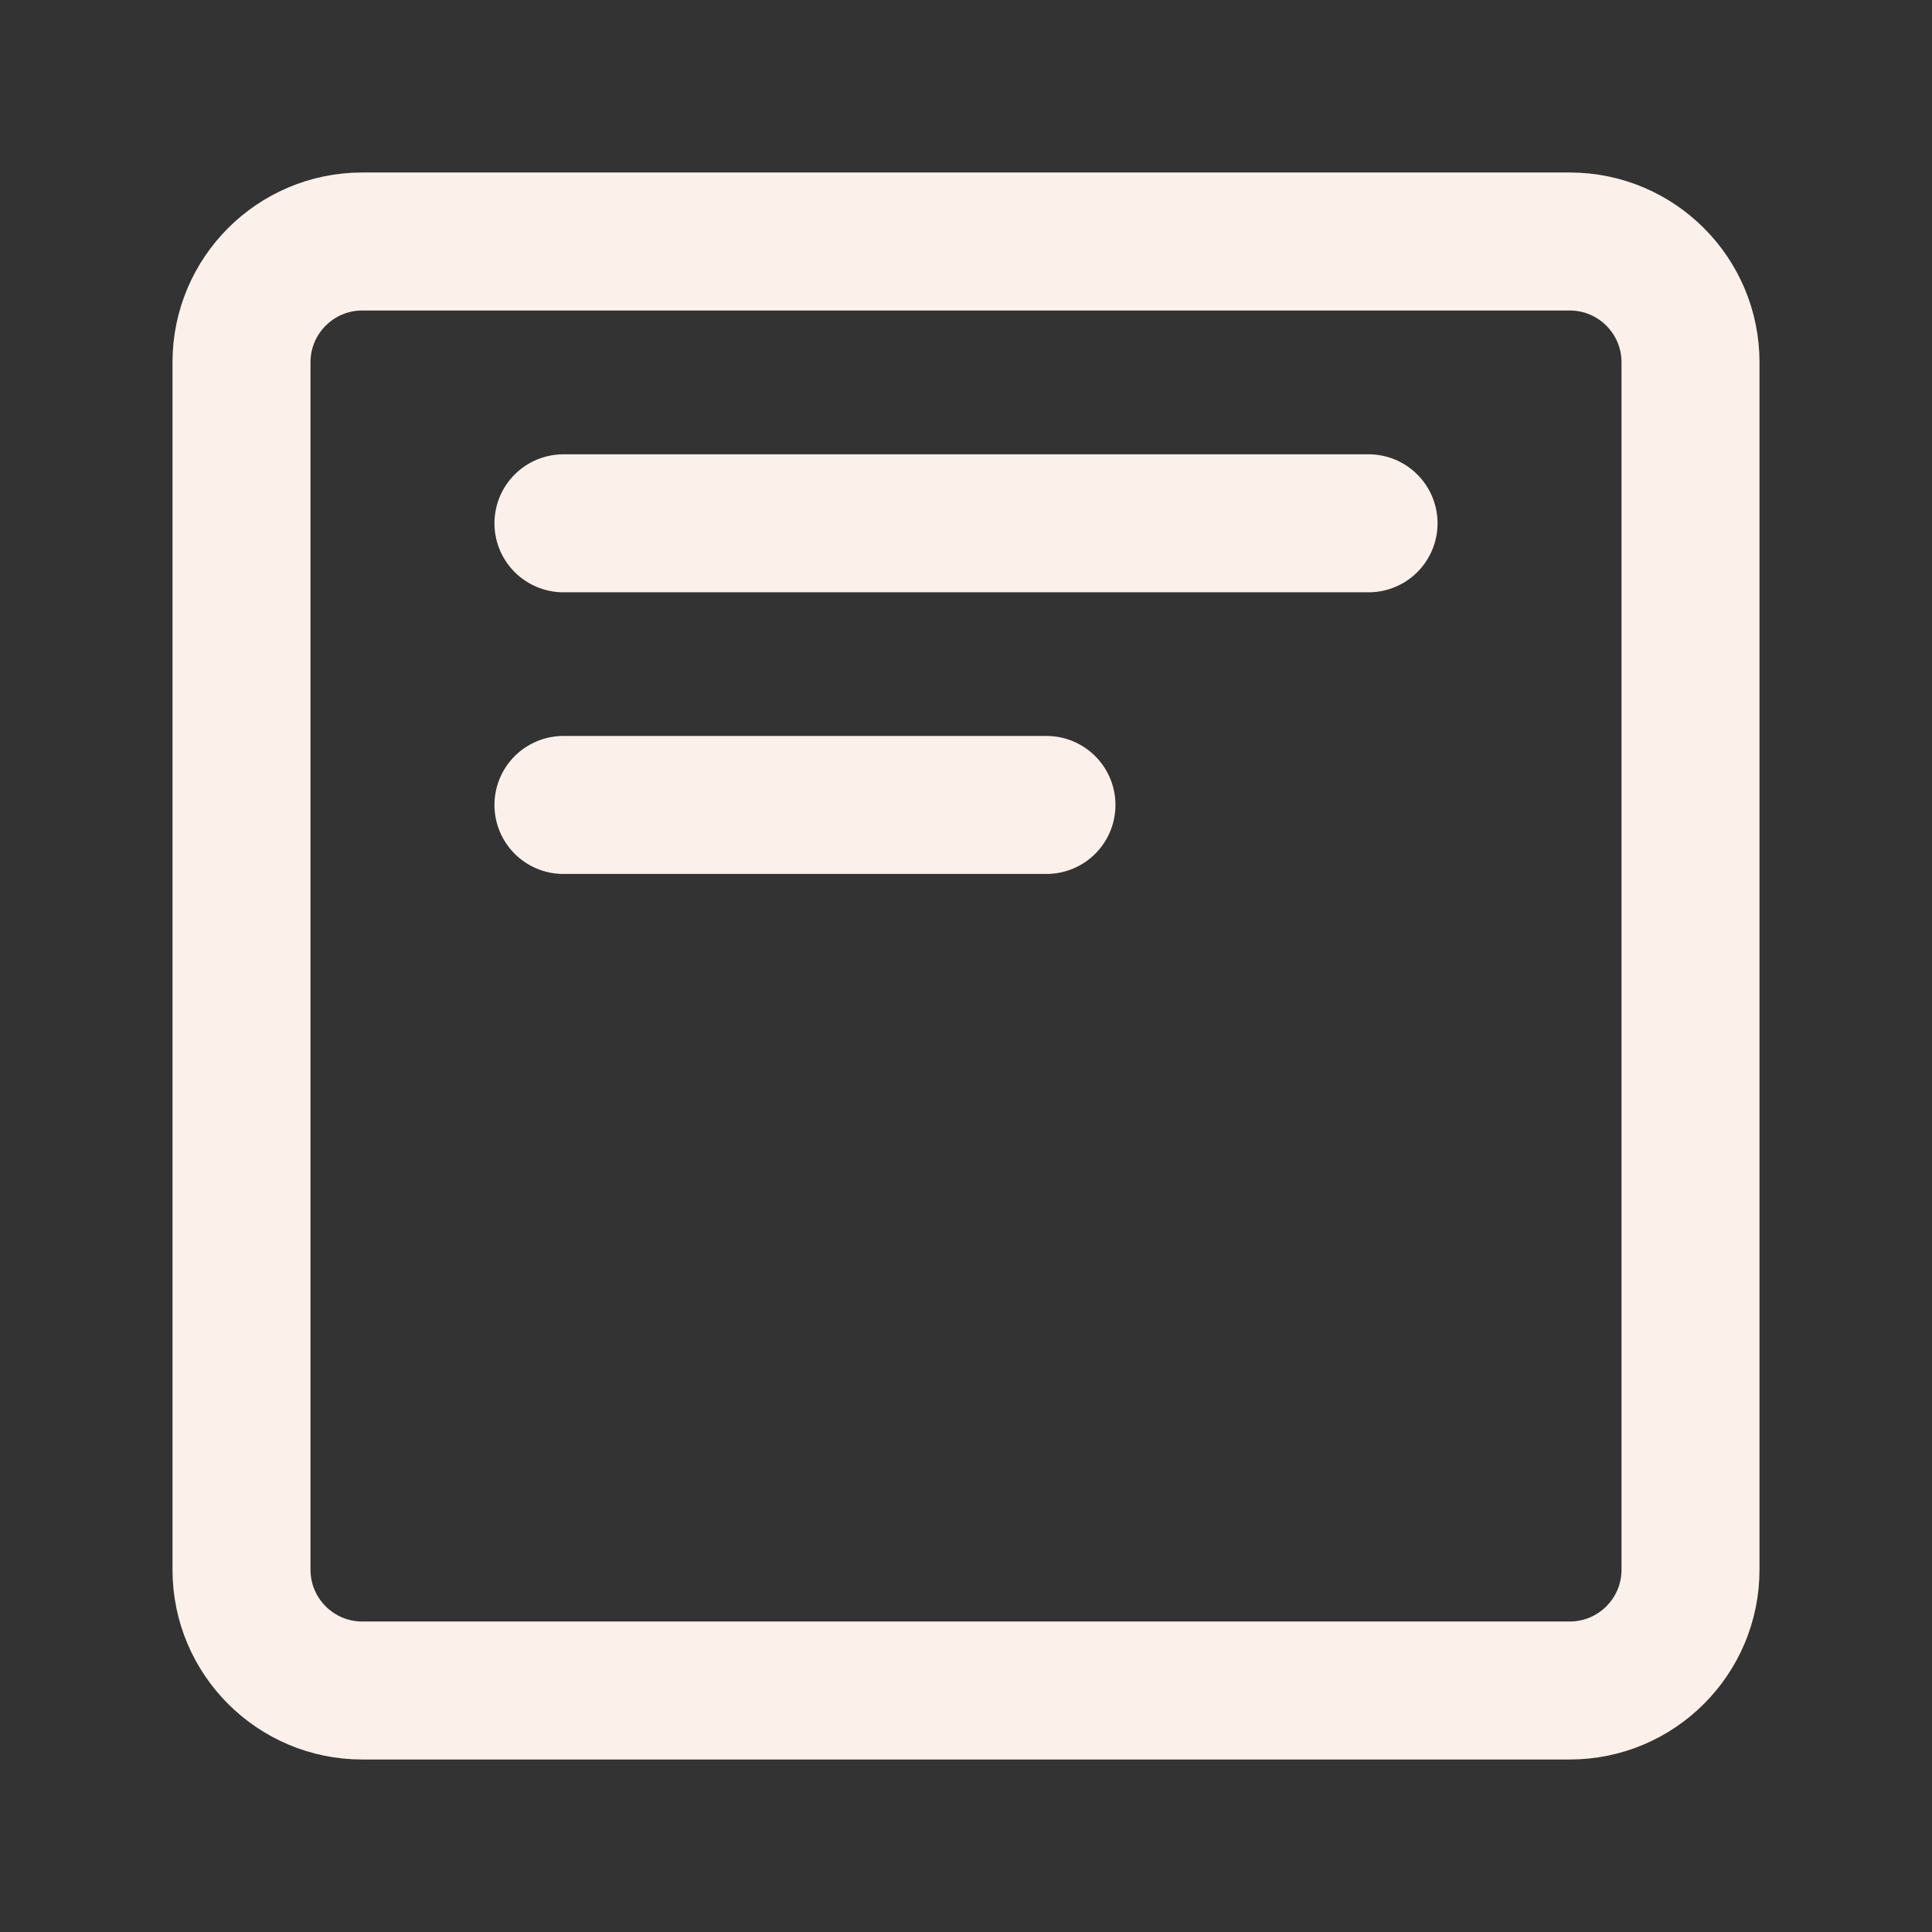 <svg width="14" height="14" viewBox="0 0 14 14" fill="none" xmlns="http://www.w3.org/2000/svg">
<rect x="0" y="0" width="14" height="14" fill="#333333" stroke="none"/>
<path d="M11.375 1.75H2.625C2.142 1.75 1.75 2.142 1.75 2.625V11.375C1.75 11.858 2.142 12.25 2.625 12.25H11.375C11.858 12.25 12.25 11.858 12.25 11.375V2.625C12.25 2.142 11.858 1.75 11.375 1.75Z" stroke="#FBF1EA" stroke-linejoin="round"/>
<path d="M7.583 5.833H4.083" stroke="#FBF1EA" stroke-linecap="round" stroke-linejoin="round"/>
<path d="M9.917 3.792H4.083" stroke="#FBF1EA" stroke-linecap="round" stroke-linejoin="round"/>
</svg>
